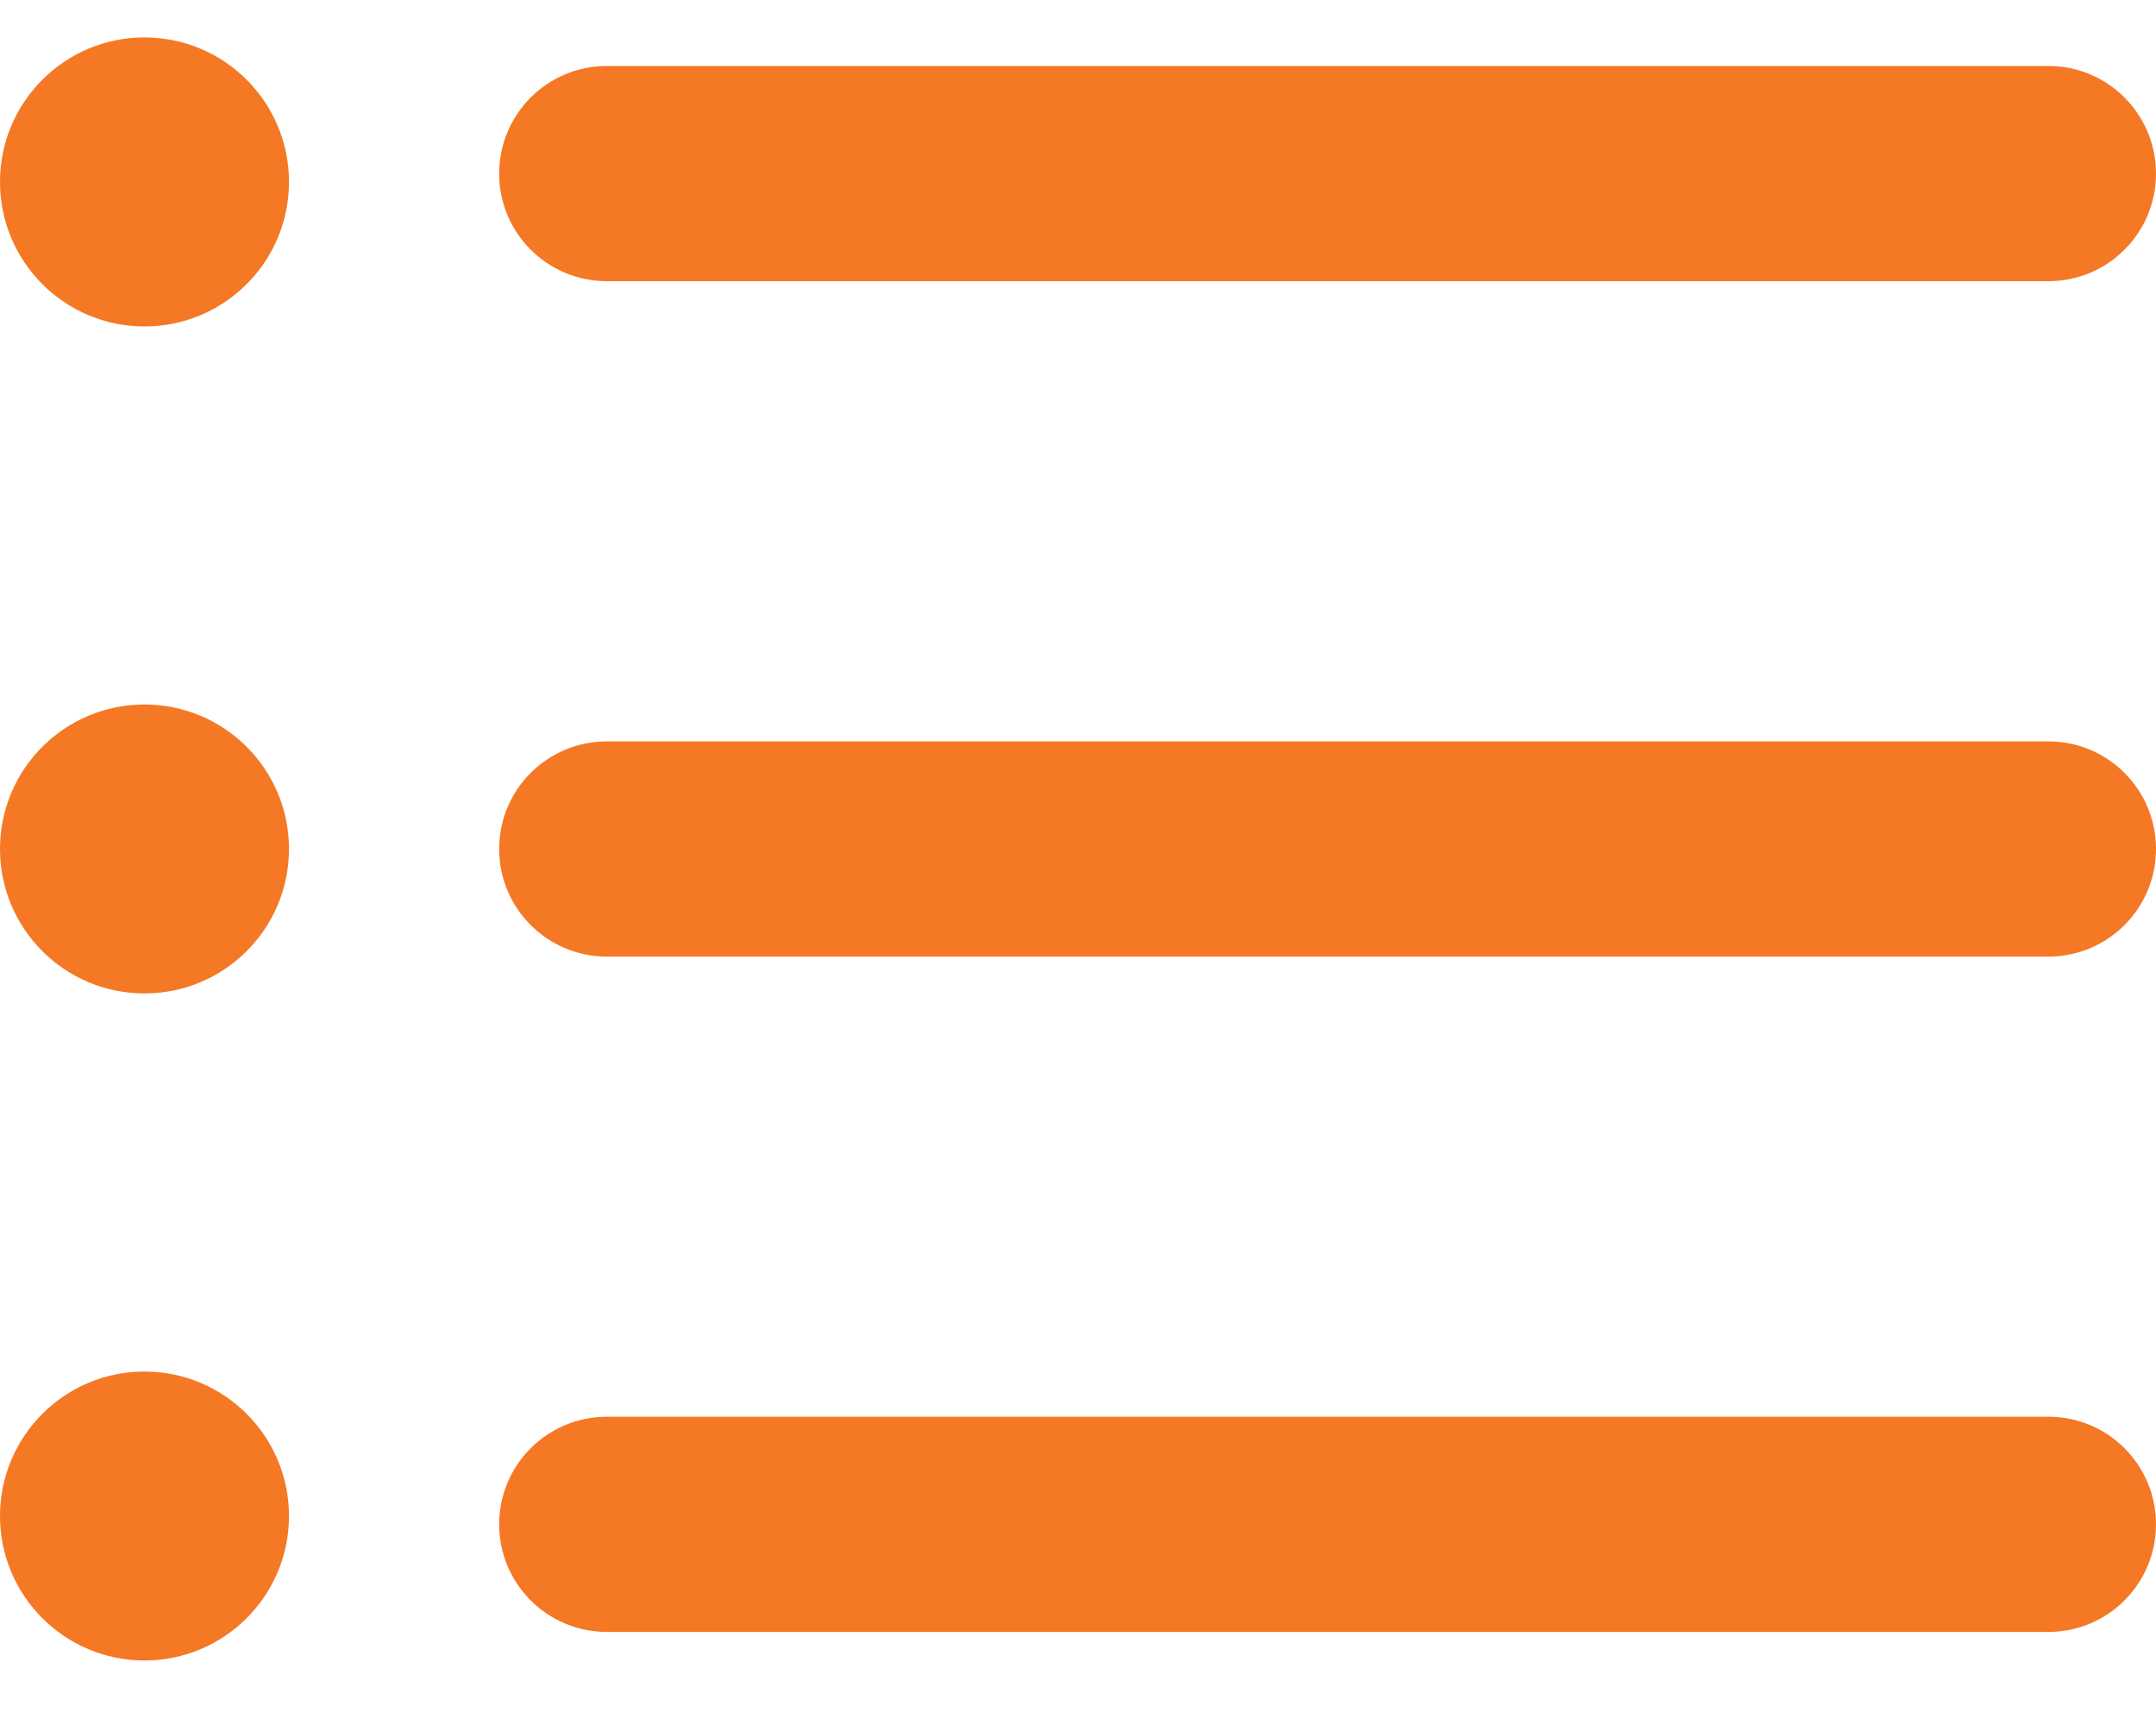 <?xml version="1.0" encoding="UTF-8"?> <svg xmlns="http://www.w3.org/2000/svg" width="25" height="20" viewBox="0 0 25 20" fill="none"> <path d="M23.753 18.921H7.036C6.347 18.921 5.788 18.362 5.788 17.673C5.788 16.984 6.347 16.426 7.036 16.426H23.753C24.442 16.426 25 16.984 25 17.673C25 18.362 24.442 18.921 23.753 18.921Z" fill="#F57825"></path> <path d="M23.753 11.091H7.036C6.347 11.091 5.788 10.532 5.788 9.843C5.788 9.154 6.347 8.596 7.036 8.596H23.753C24.442 8.596 25 9.154 25 9.843C25 10.532 24.442 11.091 23.753 11.091Z" fill="#F57825"></path> <path d="M23.753 3.26H7.036C6.347 3.26 5.788 2.702 5.788 2.013C5.788 1.324 6.347 0.765 7.036 0.765H23.753C24.442 0.765 25 1.324 25 2.013C25 2.702 24.442 3.26 23.753 3.26Z" fill="#F57825"></path> <path d="M1.675 3.785C2.601 3.785 3.351 3.035 3.351 2.109C3.351 1.184 2.601 0.434 1.675 0.434C0.75 0.434 0 1.184 0 2.109C0 3.035 0.75 3.785 1.675 3.785Z" fill="#F57825"></path> <path d="M1.675 11.518C2.601 11.518 3.351 10.768 3.351 9.843C3.351 8.918 2.601 8.168 1.675 8.168C0.75 8.168 0 8.918 0 9.843C0 10.768 0.75 11.518 1.675 11.518Z" fill="#F57825"></path> <path d="M1.675 19.252C2.601 19.252 3.351 18.502 3.351 17.577C3.351 16.652 2.601 15.902 1.675 15.902C0.75 15.902 0 16.652 0 17.577C0 18.502 0.75 19.252 1.675 19.252Z" fill="#F57825"></path> </svg> 